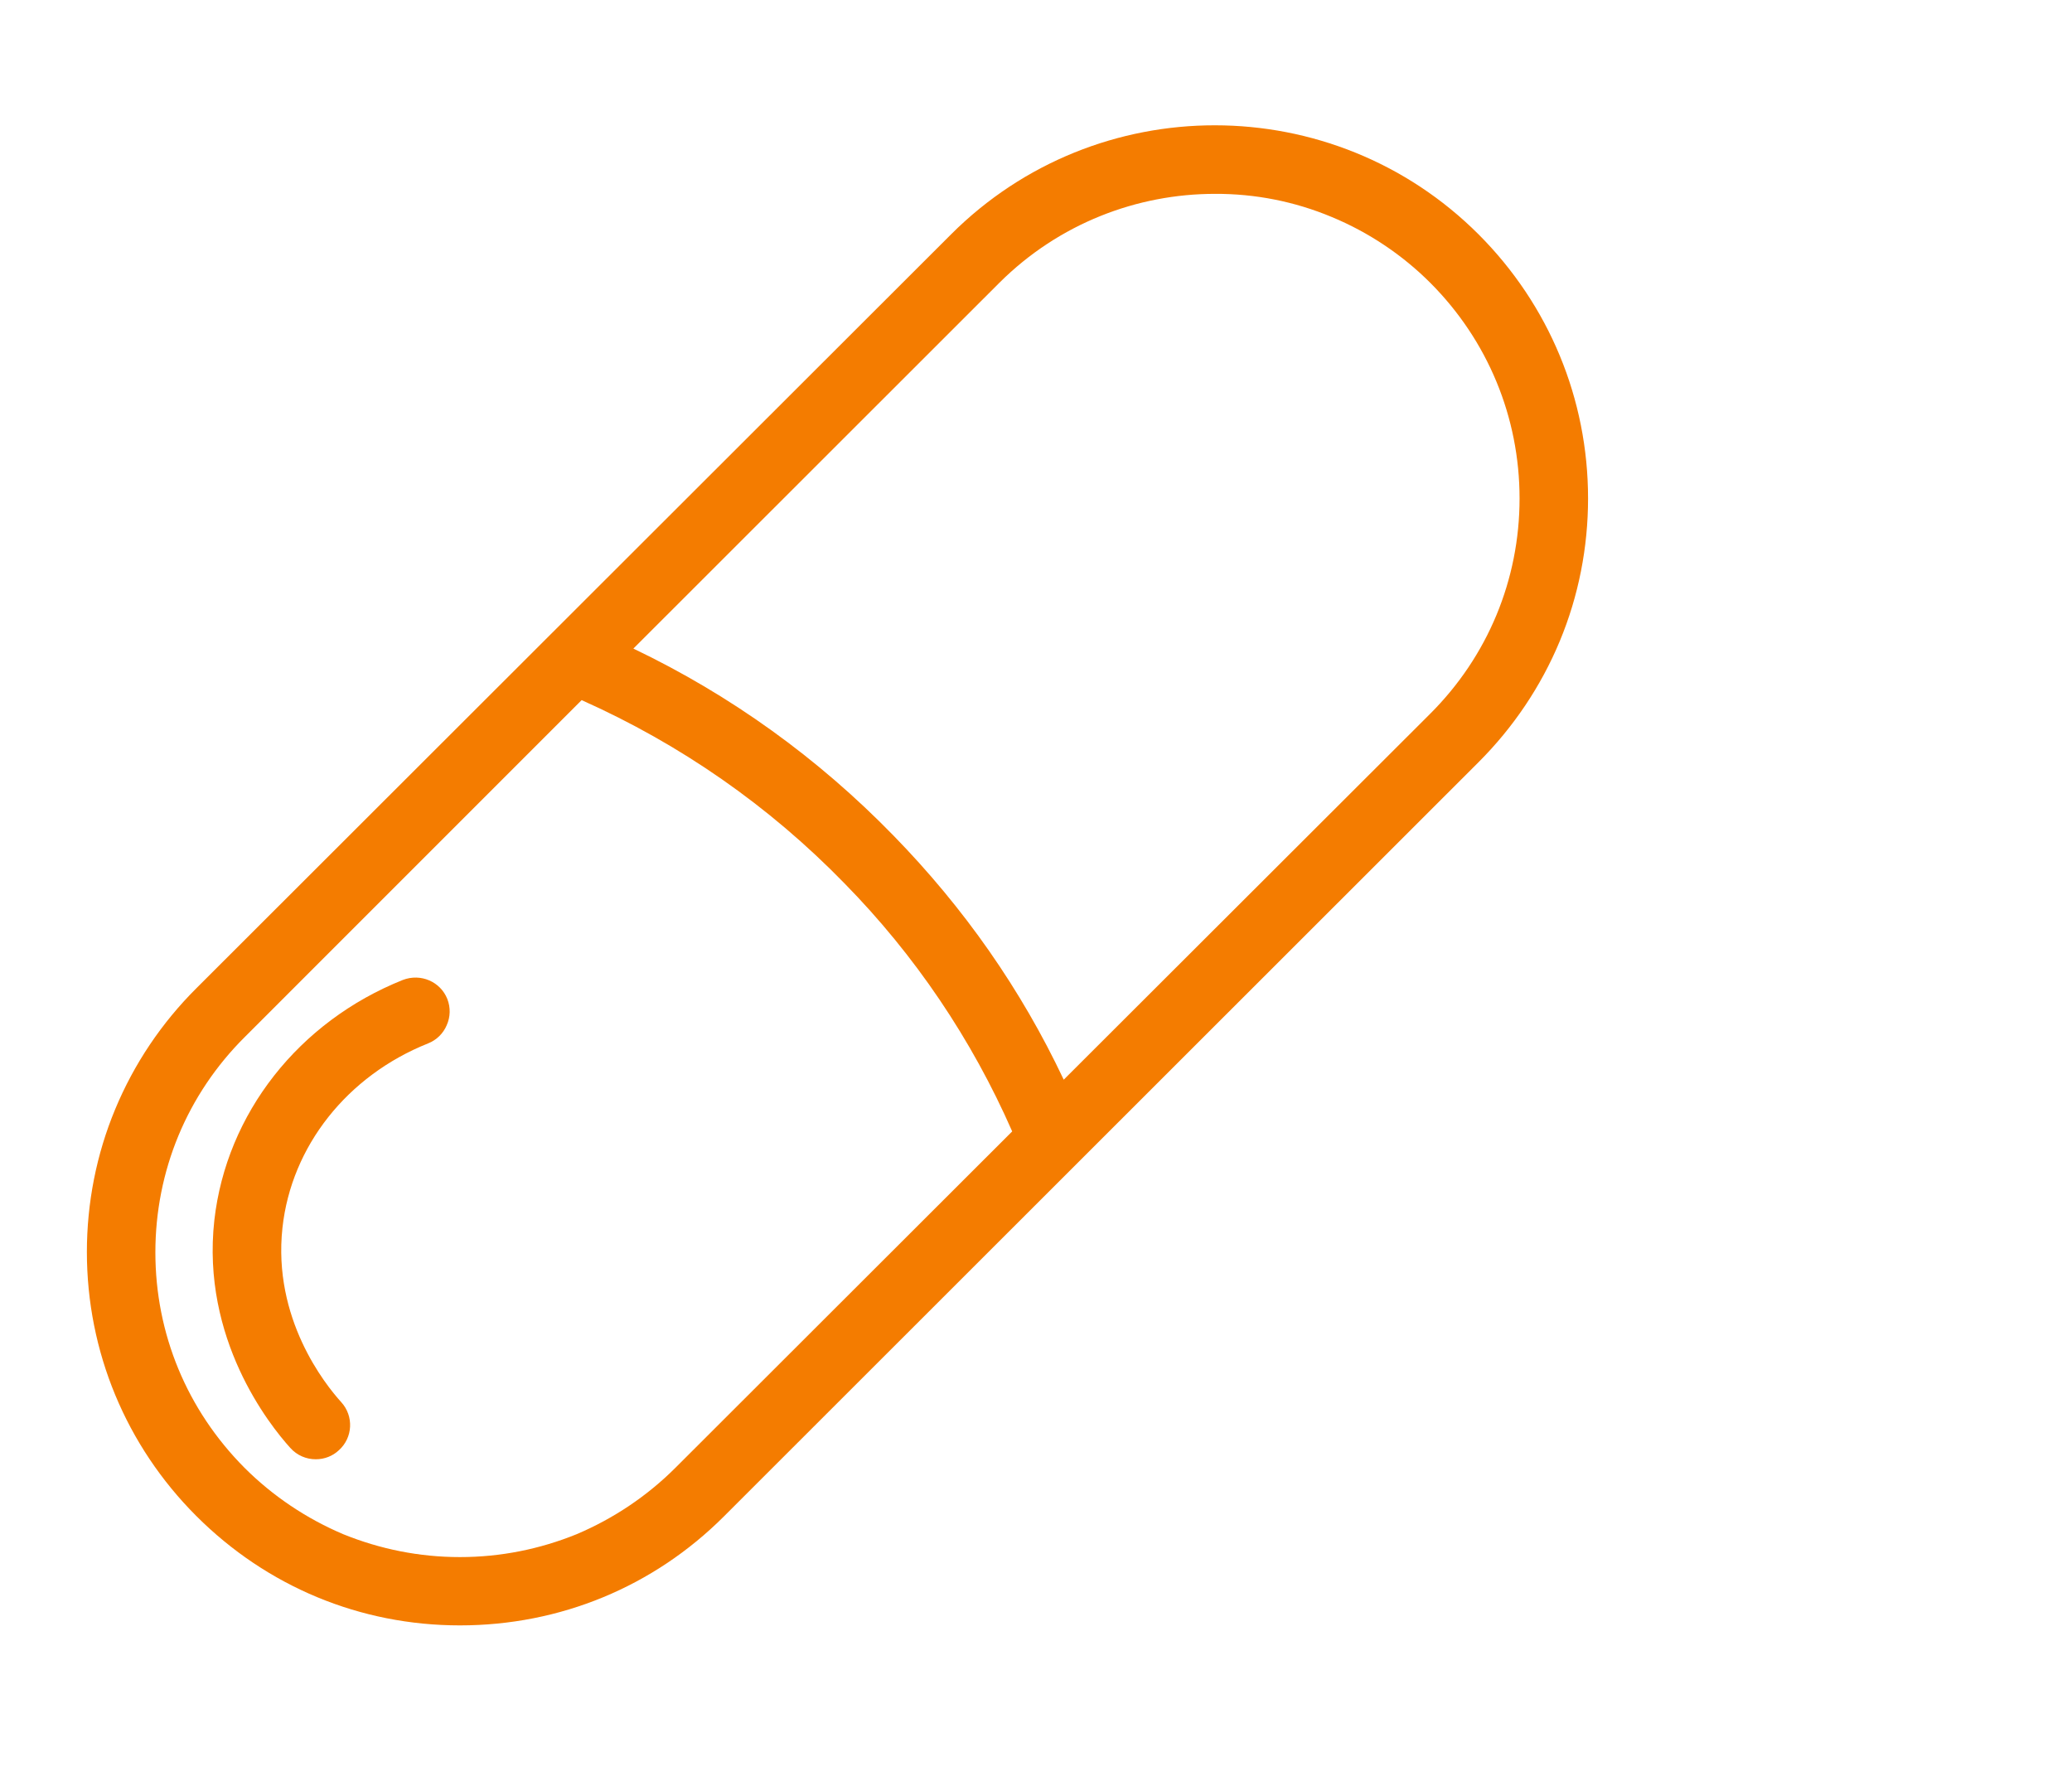 <svg version="1.0" preserveAspectRatio="xMidYMid meet" height="50" viewBox="0 0 43.5 37.5" zoomAndPan="magnify" width="58" xmlns:xlink="http://www.w3.org/1999/xlink" xmlns="http://www.w3.org/2000/svg"><defs><clipPath id="8fa3fb1627"><path clip-rule="nonzero" d="M 1.668 2.633 L 33.496 2.633 L 33.496 34.457 L 1.668 34.457 Z M 1.668 2.633"></path></clipPath></defs><g clip-path="url(#8fa3fb1627)"><path fill-rule="nonzero" fill-opacity="1" d="M 31.043 4.922 C 27.992 1.871 23.023 1.863 19.965 4.922 L 4.121 20.75 C 3.391 21.477 2.812 22.34 2.418 23.289 C 2.023 24.238 1.824 25.258 1.824 26.285 C 1.824 28.375 2.645 30.352 4.121 31.828 C 5.602 33.309 7.559 34.125 9.656 34.125 C 11.754 34.125 13.719 33.316 15.199 31.836 L 31.043 16 C 31.77 15.273 32.352 14.41 32.746 13.461 C 33.141 12.512 33.34 11.492 33.34 10.465 C 33.34 8.375 32.52 6.402 31.043 4.922 Z M 14.18 30.816 C 13.586 31.41 12.879 31.883 12.105 32.211 C 11.336 32.523 10.512 32.691 9.656 32.691 C 8.801 32.691 7.977 32.523 7.207 32.211 C 6.434 31.883 5.727 31.41 5.133 30.816 C 3.926 29.602 3.262 28.004 3.262 26.293 C 3.262 24.586 3.926 22.977 5.141 21.77 L 12.211 14.699 C 14.285 15.625 16.145 16.918 17.73 18.547 C 19.211 20.055 20.402 21.82 21.25 23.754 Z M 30.023 14.988 L 22.332 22.668 C 21.438 20.773 20.238 19.059 18.758 17.543 C 17.172 15.914 15.34 14.594 13.297 13.617 L 20.984 5.934 C 22.234 4.691 23.871 4.07 25.508 4.07 C 26.348 4.066 27.18 4.23 27.957 4.555 C 28.73 4.875 29.438 5.348 30.031 5.941 C 31.234 7.148 31.902 8.758 31.902 10.465 C 31.902 12.172 31.234 13.781 30.023 14.988 Z M 6.625 30.637 C 6.434 30.637 6.238 30.559 6.094 30.398 C 5.652 29.91 4.223 28.109 4.5 25.617 C 4.754 23.379 6.27 21.449 8.457 20.574 C 8.832 20.43 9.246 20.609 9.391 20.973 C 9.461 21.152 9.457 21.348 9.379 21.523 C 9.305 21.699 9.164 21.836 8.988 21.906 C 7.293 22.582 6.117 24.062 5.93 25.777 C 5.723 27.68 6.82 29.059 7.164 29.438 C 7.43 29.73 7.41 30.184 7.113 30.449 C 6.984 30.57 6.812 30.637 6.633 30.637 Z M 6.625 30.637" fill="#f47c00"></path></g></svg>